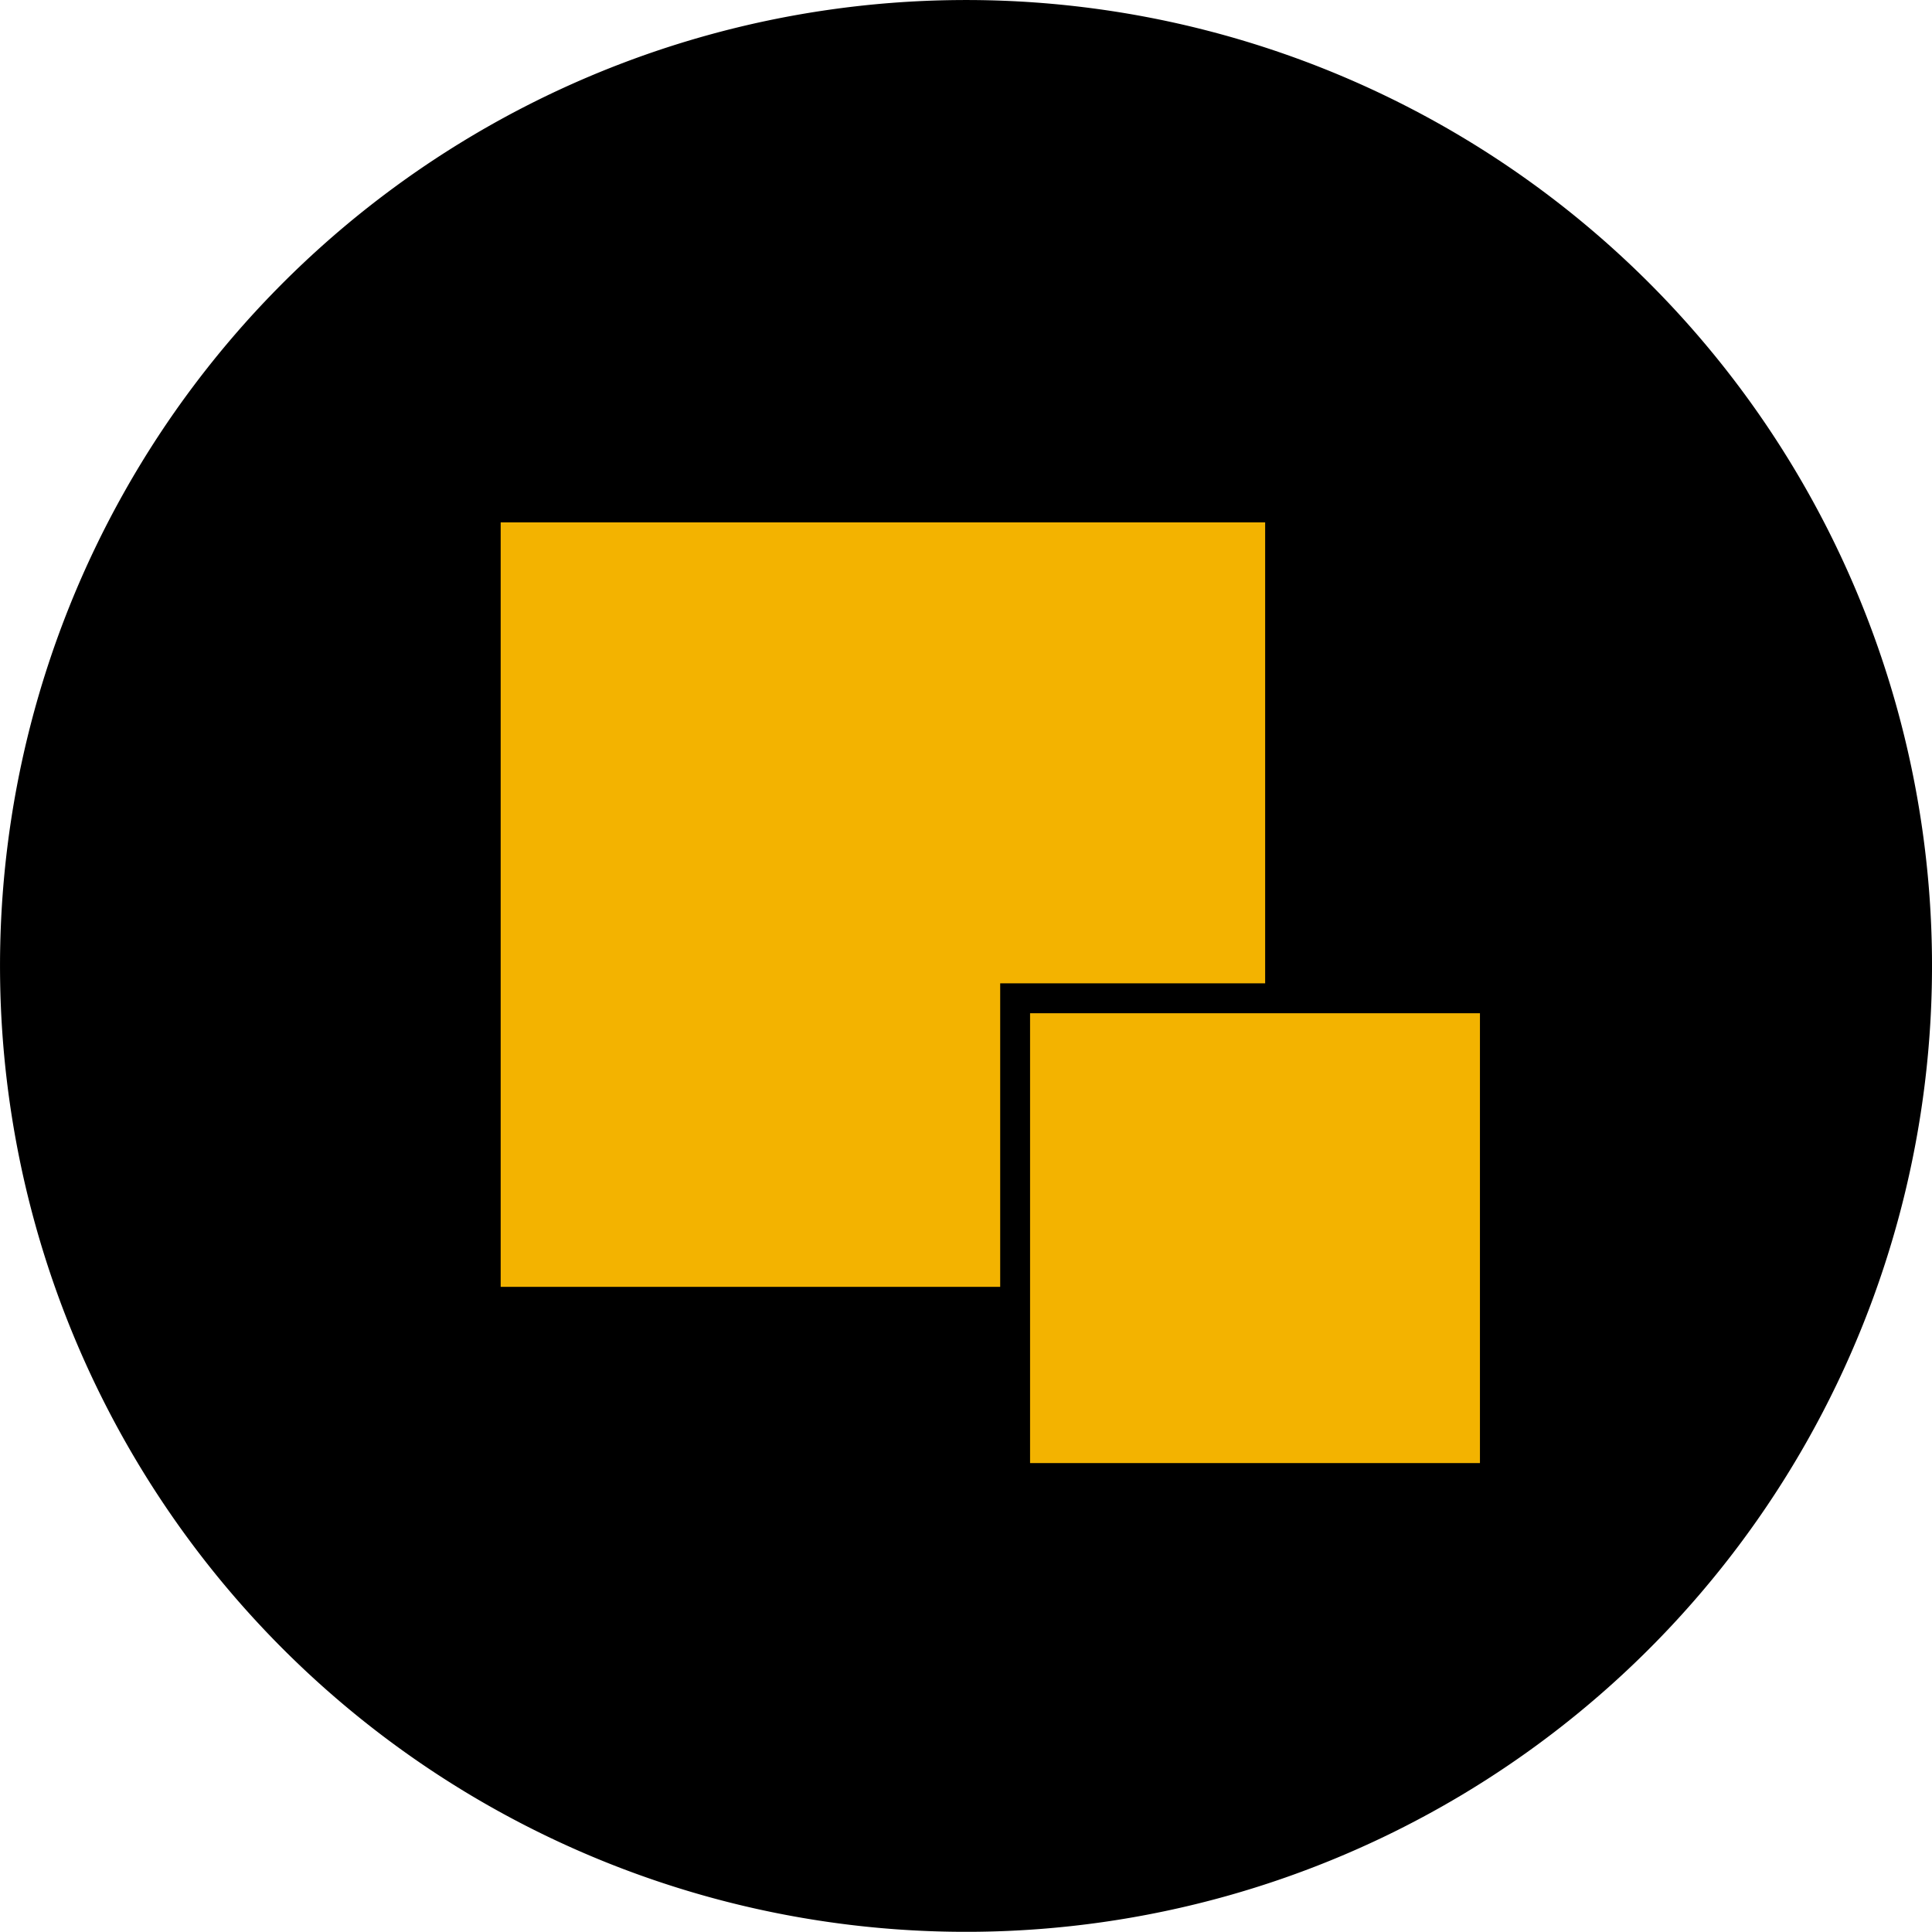<svg height="52" viewBox="0 0 52.005 52" width="52.005" xmlns="http://www.w3.org/2000/svg"><path d="m10.521 20.819a26 26 0 0 0 25.73-26.27 26 26 0 0 0 -26.271-25.727 26 26 0 0 0 -25.731 26.267 26 26 0 0 0 26.272 25.73" transform="translate(15.753 31.18)"/><path d="m156.9-101.454h20.578v-20.578h-20.578z" fill="#f3b300" transform="translate(-143.423 136.093)"/><path d="m165.2-101.436h12.914v-12.914h-12.914z" fill="#f3b300" transform="translate(-137.878 141.222)"/><path d="m164.961-100.872h13.718v-13.72h-13.718zm12.914-.806h-12.11v-12.109h12.11z" transform="translate(-138.038 141.061)"/></svg>